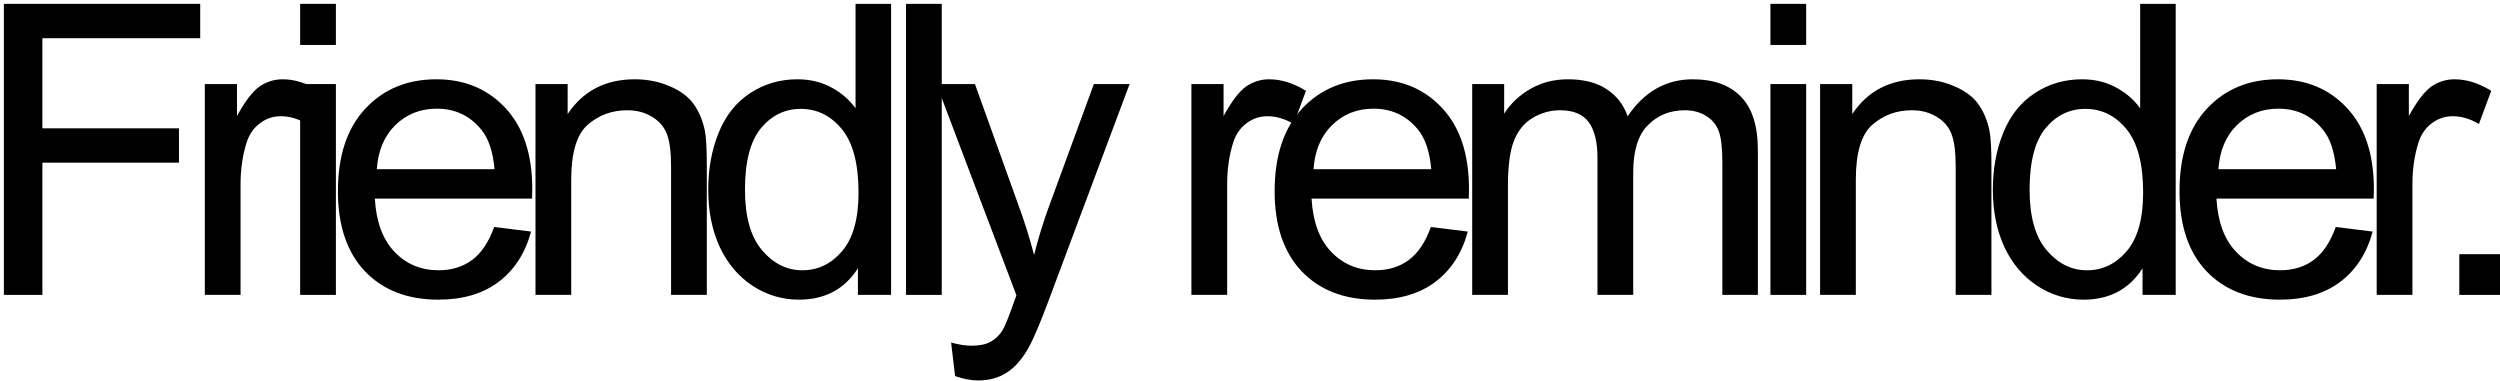 <?xml version="1.0" encoding="UTF-8"?> <svg xmlns="http://www.w3.org/2000/svg" width="453" height="69" viewBox="0 0 453 69" fill="none"><path d="M445.627 53.435V46.06H453.002V53.435H445.627Z" fill="black"></path><path d="M430.656 53.435V15.232H436.483V21.023C437.97 18.313 439.337 16.526 440.584 15.663C441.855 14.8 443.246 14.368 444.757 14.368C446.939 14.368 449.158 15.064 451.412 16.455L449.181 22.462C447.599 21.527 446.016 21.059 444.433 21.059C443.018 21.059 441.747 21.491 440.62 22.354C439.493 23.194 438.689 24.369 438.21 25.879C437.49 28.182 437.131 30.7 437.131 33.434V53.435H430.656Z" fill="black"></path><path d="M423.238 41.132L429.929 41.959C428.874 45.868 426.919 48.902 424.065 51.06C421.211 53.219 417.566 54.298 413.129 54.298C407.542 54.298 403.105 52.583 399.82 49.154C396.558 45.7 394.927 40.868 394.927 34.657C394.927 28.23 396.582 23.241 399.891 19.692C403.201 16.143 407.494 14.368 412.77 14.368C417.878 14.368 422.051 16.107 425.288 19.584C428.526 23.062 430.145 27.954 430.145 34.261C430.145 34.645 430.133 35.22 430.109 35.988L401.618 35.988C401.858 40.185 403.045 43.398 405.179 45.629C407.314 47.859 409.976 48.974 413.165 48.974C415.54 48.974 417.566 48.35 419.245 47.103C420.924 45.856 422.255 43.866 423.238 41.132ZM401.978 30.664L423.31 30.664C423.022 27.45 422.207 25.04 420.864 23.433C418.801 20.939 416.127 19.692 412.842 19.692C409.868 19.692 407.362 20.687 405.323 22.678C403.309 24.668 402.194 27.33 401.978 30.664Z" fill="black"></path><path d="M388.229 53.435V48.614C385.807 52.404 382.246 54.298 377.545 54.298C374.5 54.298 371.694 53.459 369.128 51.78C366.586 50.101 364.607 47.763 363.192 44.765C361.801 41.744 361.106 38.278 361.106 34.369C361.106 30.556 361.741 27.103 363.012 24.009C364.283 20.891 366.19 18.505 368.732 16.851C371.274 15.196 374.116 14.368 377.257 14.368C379.56 14.368 381.61 14.86 383.409 15.843C385.207 16.802 386.67 18.062 387.797 19.62V0.699L394.237 0.699V53.435H388.229ZM367.761 34.369C367.761 39.261 368.792 42.919 370.854 45.341C372.917 47.763 375.351 48.974 378.157 48.974C380.987 48.974 383.385 47.823 385.351 45.521C387.342 43.194 388.337 39.657 388.337 34.909C388.337 29.681 387.33 25.844 385.315 23.398C383.301 20.951 380.819 19.728 377.869 19.728C374.991 19.728 372.581 20.903 370.638 23.254C368.72 25.604 367.761 29.309 367.761 34.369Z" fill="black"></path><path d="M329.802 53.435V15.232H335.63V20.663C338.436 16.467 342.489 14.368 347.789 14.368C350.091 14.368 352.201 14.788 354.12 15.627C356.062 16.443 357.513 17.522 358.473 18.865C359.432 20.208 360.103 21.802 360.487 23.649C360.727 24.848 360.847 26.947 360.847 29.944V53.435H354.372V30.196C354.372 27.558 354.12 25.592 353.616 24.297C353.113 22.978 352.213 21.934 350.918 21.167C349.647 20.376 348.148 19.98 346.422 19.98C343.664 19.98 341.278 20.855 339.263 22.606C337.273 24.357 336.277 27.678 336.277 32.57V53.435H329.802Z" fill="black"></path><path d="M320.802 8.145V0.699L327.277 0.699V8.145H320.802ZM320.802 53.435V15.232L327.277 15.232V53.435H320.802Z" fill="black"></path><path d="M266.764 53.435V15.232H272.555V20.591C273.754 18.721 275.349 17.222 277.34 16.095C279.33 14.944 281.596 14.368 284.139 14.368C286.968 14.368 289.283 14.956 291.081 16.131C292.904 17.306 294.187 18.949 294.93 21.059C297.952 16.599 301.885 14.368 306.729 14.368C310.519 14.368 313.432 15.423 315.471 17.534C317.509 19.62 318.528 22.846 318.528 27.21V53.435H312.089V29.369C312.089 26.779 311.874 24.92 311.442 23.793C311.034 22.642 310.279 21.719 309.176 21.023C308.072 20.328 306.777 19.98 305.29 19.98C302.605 19.98 300.374 20.879 298.6 22.678C296.825 24.453 295.938 27.306 295.938 31.239V53.435H289.462V28.613C289.462 25.736 288.935 23.577 287.88 22.138C286.824 20.699 285.098 19.98 282.7 19.98C280.877 19.98 279.186 20.46 277.627 21.419C276.093 22.378 274.977 23.781 274.282 25.628C273.587 27.474 273.239 30.136 273.239 33.614V53.435H266.764Z" fill="black"></path><path d="M259.274 41.132L265.965 41.959C264.91 45.868 262.955 48.902 260.101 51.06C257.247 53.219 253.602 54.298 249.166 54.298C243.578 54.298 239.141 52.583 235.856 49.154C232.594 45.7 230.963 40.868 230.963 34.657C230.963 28.23 232.618 23.241 235.928 19.692C239.237 16.143 243.53 14.368 248.806 14.368C253.914 14.368 258.087 16.107 261.324 19.584C264.562 23.062 266.181 27.954 266.181 34.261C266.181 34.645 266.169 35.22 266.145 35.988L237.654 35.988C237.894 40.185 239.081 43.398 241.216 45.629C243.35 47.859 246.012 48.974 249.202 48.974C251.576 48.974 253.602 48.35 255.281 47.103C256.96 45.856 258.291 43.866 259.274 41.132ZM238.014 30.664L259.346 30.664C259.058 27.45 258.243 25.04 256.9 23.433C254.837 20.939 252.163 19.692 248.878 19.692C245.904 19.692 243.398 20.687 241.36 22.678C239.345 24.668 238.23 27.33 238.014 30.664Z" fill="black"></path><path d="M215.884 53.435V15.232H221.711V21.023C223.198 18.313 224.565 16.526 225.812 15.663C227.083 14.8 228.474 14.368 229.985 14.368C232.167 14.368 234.386 15.064 236.64 16.455L234.41 22.462C232.827 21.527 231.244 21.059 229.661 21.059C228.246 21.059 226.975 21.491 225.848 22.354C224.721 23.194 223.918 24.369 223.438 25.879C222.719 28.182 222.359 30.7 222.359 33.434V53.435H215.884Z" fill="black"></path><path d="M173.062 68.148L172.342 62.069C173.757 62.452 174.992 62.644 176.048 62.644C177.487 62.644 178.638 62.404 179.501 61.925C180.364 61.445 181.072 60.773 181.623 59.91C182.031 59.263 182.691 57.656 183.602 55.09C183.722 54.73 183.914 54.202 184.177 53.507L169.68 15.232L176.659 15.232L184.609 37.355C185.64 40.161 186.564 43.111 187.379 46.205C188.122 43.231 189.01 40.329 190.041 37.499L198.207 15.232H204.682L190.149 54.083C188.59 58.279 187.379 61.169 186.516 62.752C185.365 64.886 184.046 66.445 182.559 67.428C181.072 68.436 179.297 68.939 177.235 68.939C175.988 68.939 174.597 68.675 173.062 68.148Z" fill="black"></path><path d="M164.169 53.435V0.699L170.644 0.699V53.435H164.169Z" fill="black"></path><path d="M155.457 53.435V48.614C153.035 52.404 149.473 54.298 144.773 54.298C141.727 54.298 138.921 53.459 136.355 51.78C133.813 50.101 131.835 47.763 130.42 44.765C129.029 41.744 128.333 38.278 128.333 34.369C128.333 30.556 128.969 27.103 130.24 24.009C131.511 20.891 133.417 18.505 135.959 16.851C138.502 15.196 141.343 14.368 144.485 14.368C146.787 14.368 148.838 14.86 150.636 15.843C152.435 16.802 153.898 18.062 155.025 19.62V0.699L161.464 0.699V53.435H155.457ZM134.988 34.369C134.988 39.261 136.019 42.919 138.082 45.341C140.144 47.763 142.578 48.974 145.384 48.974C148.214 48.974 150.612 47.823 152.579 45.521C154.569 43.194 155.565 39.657 155.565 34.909C155.565 29.681 154.557 25.844 152.543 23.398C150.528 20.951 148.046 19.728 145.097 19.728C142.219 19.728 139.809 20.903 137.866 23.254C135.947 25.604 134.988 29.309 134.988 34.369Z" fill="black"></path><path d="M97.03 53.435V15.232H102.857V20.663C105.663 16.467 109.716 14.368 115.016 14.368C117.318 14.368 119.429 14.788 121.347 15.627C123.29 16.443 124.741 17.522 125.7 18.865C126.659 20.208 127.331 21.802 127.715 23.649C127.954 24.848 128.074 26.947 128.074 29.944V53.435H121.599V30.196C121.599 27.558 121.347 25.592 120.844 24.297C120.34 22.978 119.441 21.934 118.146 21.167C116.875 20.376 115.376 19.98 113.649 19.98C110.891 19.98 108.505 20.855 106.491 22.606C104.5 24.357 103.505 27.678 103.505 32.57V53.435H97.03Z" fill="black"></path><path d="M89.54 41.132L96.231 41.959C95.176 45.868 93.222 48.902 90.368 51.06C87.514 53.219 83.869 54.298 79.432 54.298C73.844 54.298 69.407 52.583 66.122 49.154C62.861 45.7 61.23 40.868 61.23 34.657C61.23 28.23 62.885 23.241 66.194 19.692C69.504 16.143 73.796 14.368 79.072 14.368C84.18 14.368 88.353 16.107 91.591 19.584C94.828 23.062 96.447 27.954 96.447 34.261C96.447 34.645 96.435 35.22 96.411 35.988L67.921 35.988C68.16 40.185 69.348 43.398 71.482 45.629C73.616 47.859 76.278 48.974 79.468 48.974C81.842 48.974 83.869 48.35 85.547 47.103C87.226 45.856 88.557 43.866 89.54 41.132ZM68.28 30.664L89.612 30.664C89.325 27.45 88.509 25.04 87.166 23.433C85.104 20.939 82.43 19.692 79.144 19.692C76.17 19.692 73.664 20.687 71.626 22.678C69.611 24.668 68.496 27.33 68.28 30.664Z" fill="black"></path><path d="M54.388 8.145V0.699L60.863 0.699V8.145H54.388ZM54.388 53.435L54.388 15.232L60.863 15.232L60.863 53.435H54.388Z" fill="black"></path><path d="M37.114 53.435L37.114 15.232H42.941V21.023C44.428 18.313 45.795 16.526 47.042 15.663C48.313 14.8 49.704 14.368 51.215 14.368C53.397 14.368 55.615 15.064 57.87 16.455L55.639 22.462C54.057 21.527 52.474 21.059 50.891 21.059C49.476 21.059 48.205 21.491 47.078 22.354C45.951 23.194 45.147 24.369 44.668 25.879C43.948 28.182 43.589 30.7 43.589 33.434L43.589 53.435H37.114Z" fill="black"></path><path d="M0.702 53.435L0.702 0.699L36.279 0.699V6.922L7.681 6.922L7.681 23.254L32.43 23.254V29.477L7.681 29.477L7.681 53.435H0.702Z" fill="black"></path></svg> 